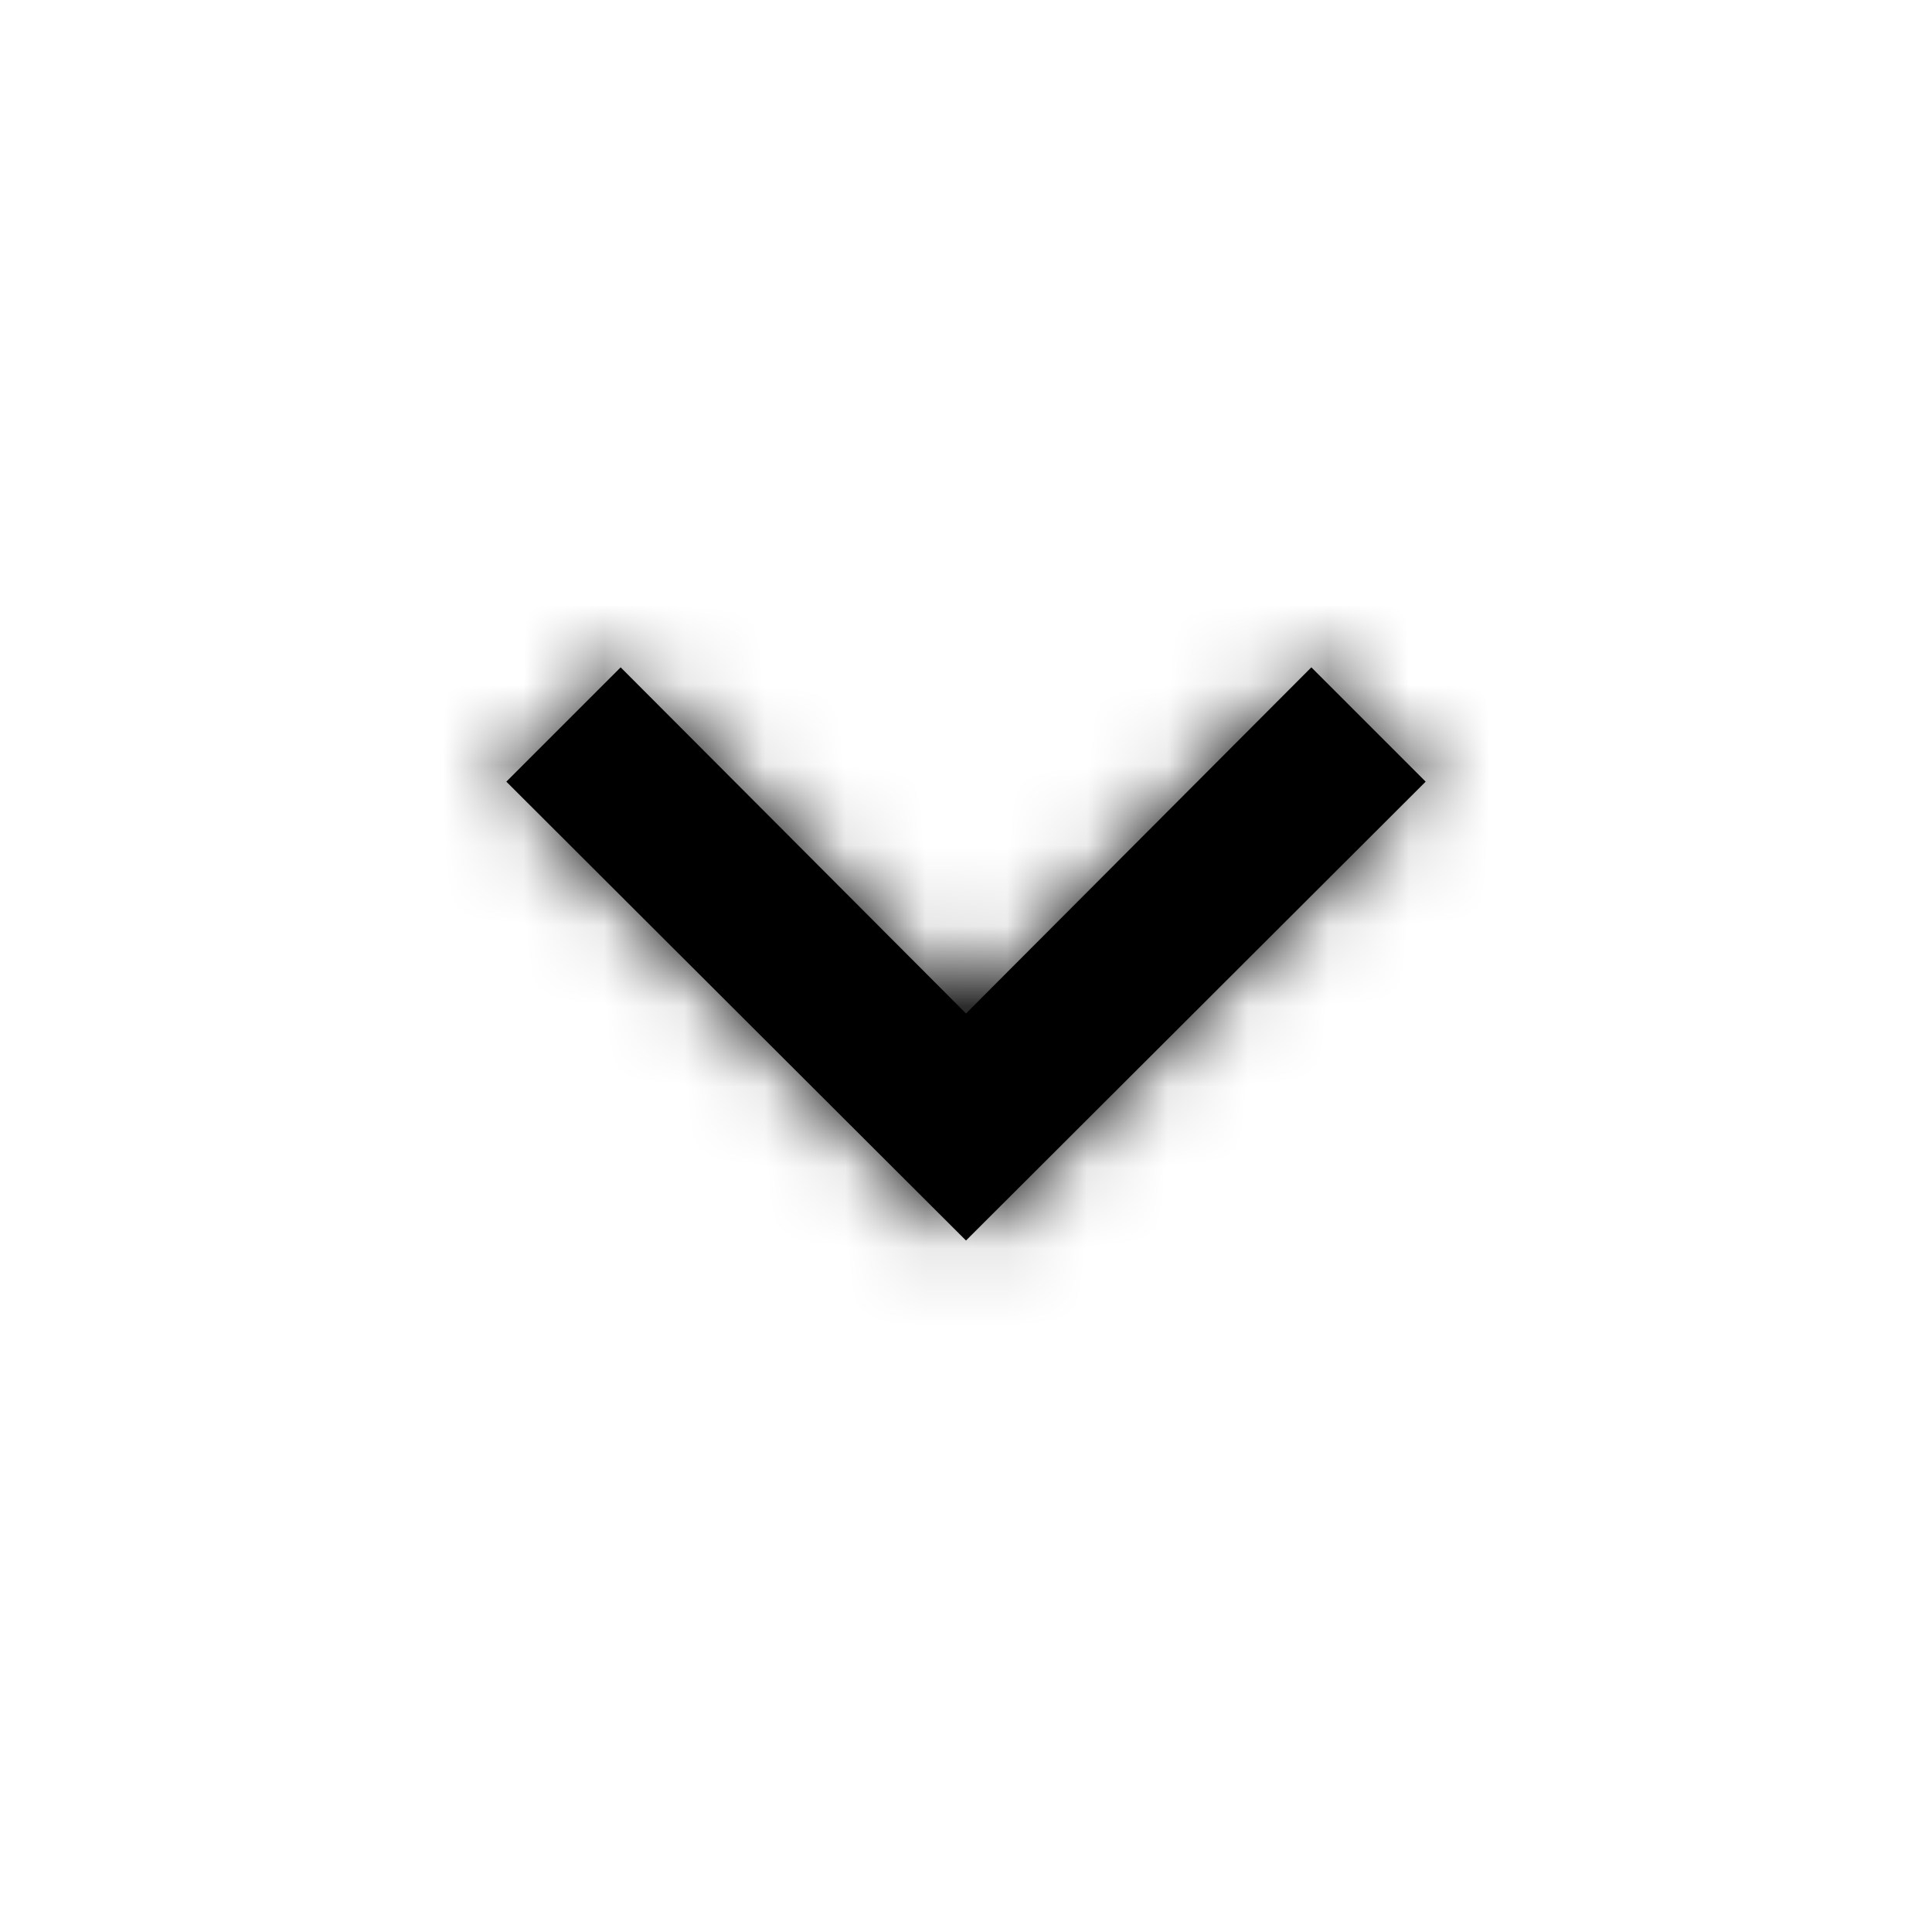 <svg width="24" height="24" viewBox="0 0 24 24" fill="none" xmlns="http://www.w3.org/2000/svg">
<path d="M12 15.41L6.29 9.71L7.71 8.29L12 12.59L16.29 8.29L17.71 9.71L12 15.41Z" fill="#000000"/>
<mask id="mask0_51_8856" style="mask-type:alpha" maskUnits="userSpaceOnUse" x="6" y="8" width="12" height="8">
<path d="M12 15.41L6.29 9.71L7.71 8.29L12 12.59L16.29 8.29L17.71 9.71L12 15.41Z" fill="white"/>
</mask>
<g mask="url(#mask0_51_8856)">
<rect width="24" height="24" fill="#000000"/>
</g>
</svg>
